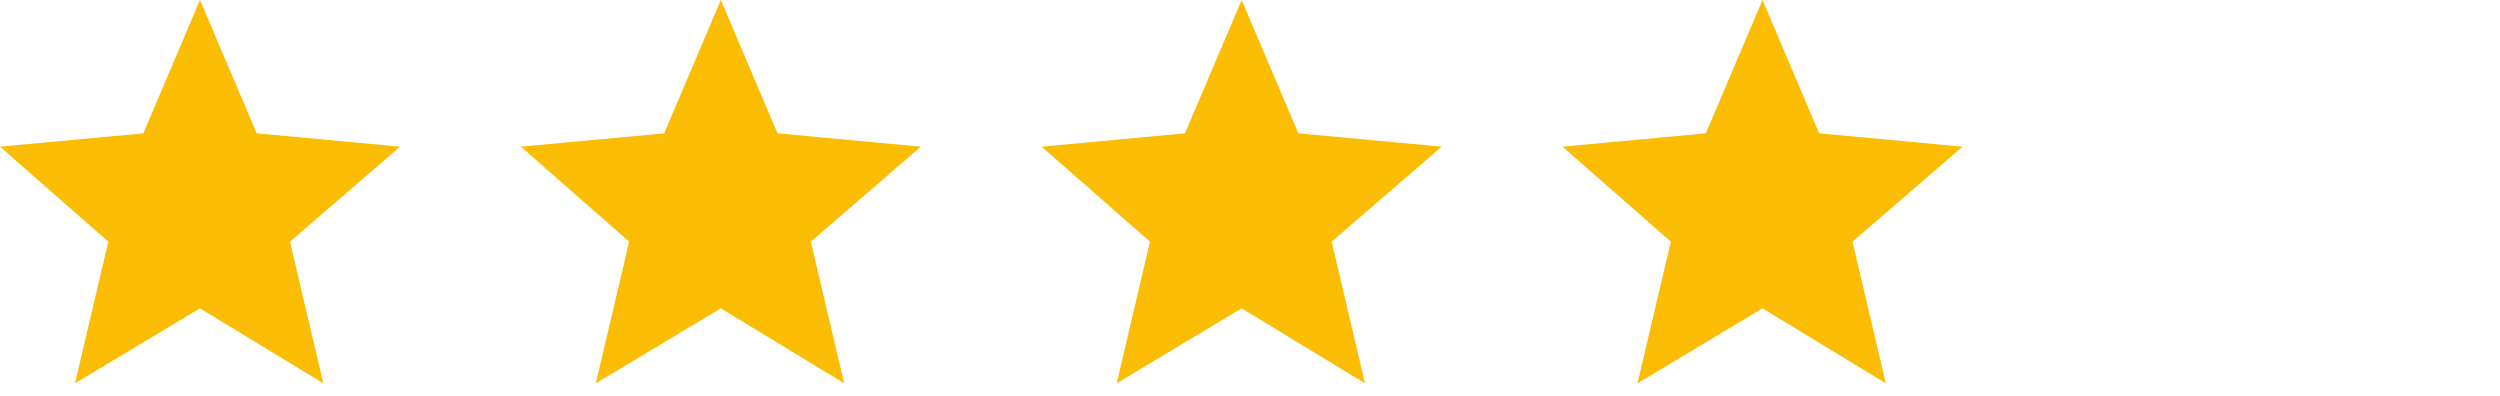 <svg width="120" height="19" viewBox="0 0 120 19" fill="none" xmlns="http://www.w3.org/2000/svg">
<path d="M9.6 14.8L15.52 18.4L13.92 11.6L19.2 7.04L12.32 6.4L9.6 0L6.88 6.4L0 7.04L5.2 11.6L3.6 18.4L9.6 14.8Z" fill="#fbbc04"/>
<path d="M34.6 14.8L40.52 18.4L38.92 11.6L44.2 7.04L37.32 6.4L34.6 0L31.88 6.4L25 7.04L30.2 11.6L28.6 18.4L34.6 14.8Z" fill="#fbbc04"/>
<path d="M59.6 14.8L65.52 18.4L63.92 11.6L69.2 7.04L62.32 6.4L59.6 0L56.88 6.4L50 7.04L55.2 11.6L53.6 18.4L59.6 14.8Z" fill="#fbbc04"/>
<path d="M84.6 14.8L90.52 18.4L88.92 11.6L94.2 7.04L87.32 6.4L84.6 0L81.88 6.4L75 7.04L80.2 11.6L78.6 18.4L84.6 14.8Z" fill="#fbbc04"/>
</svg>
